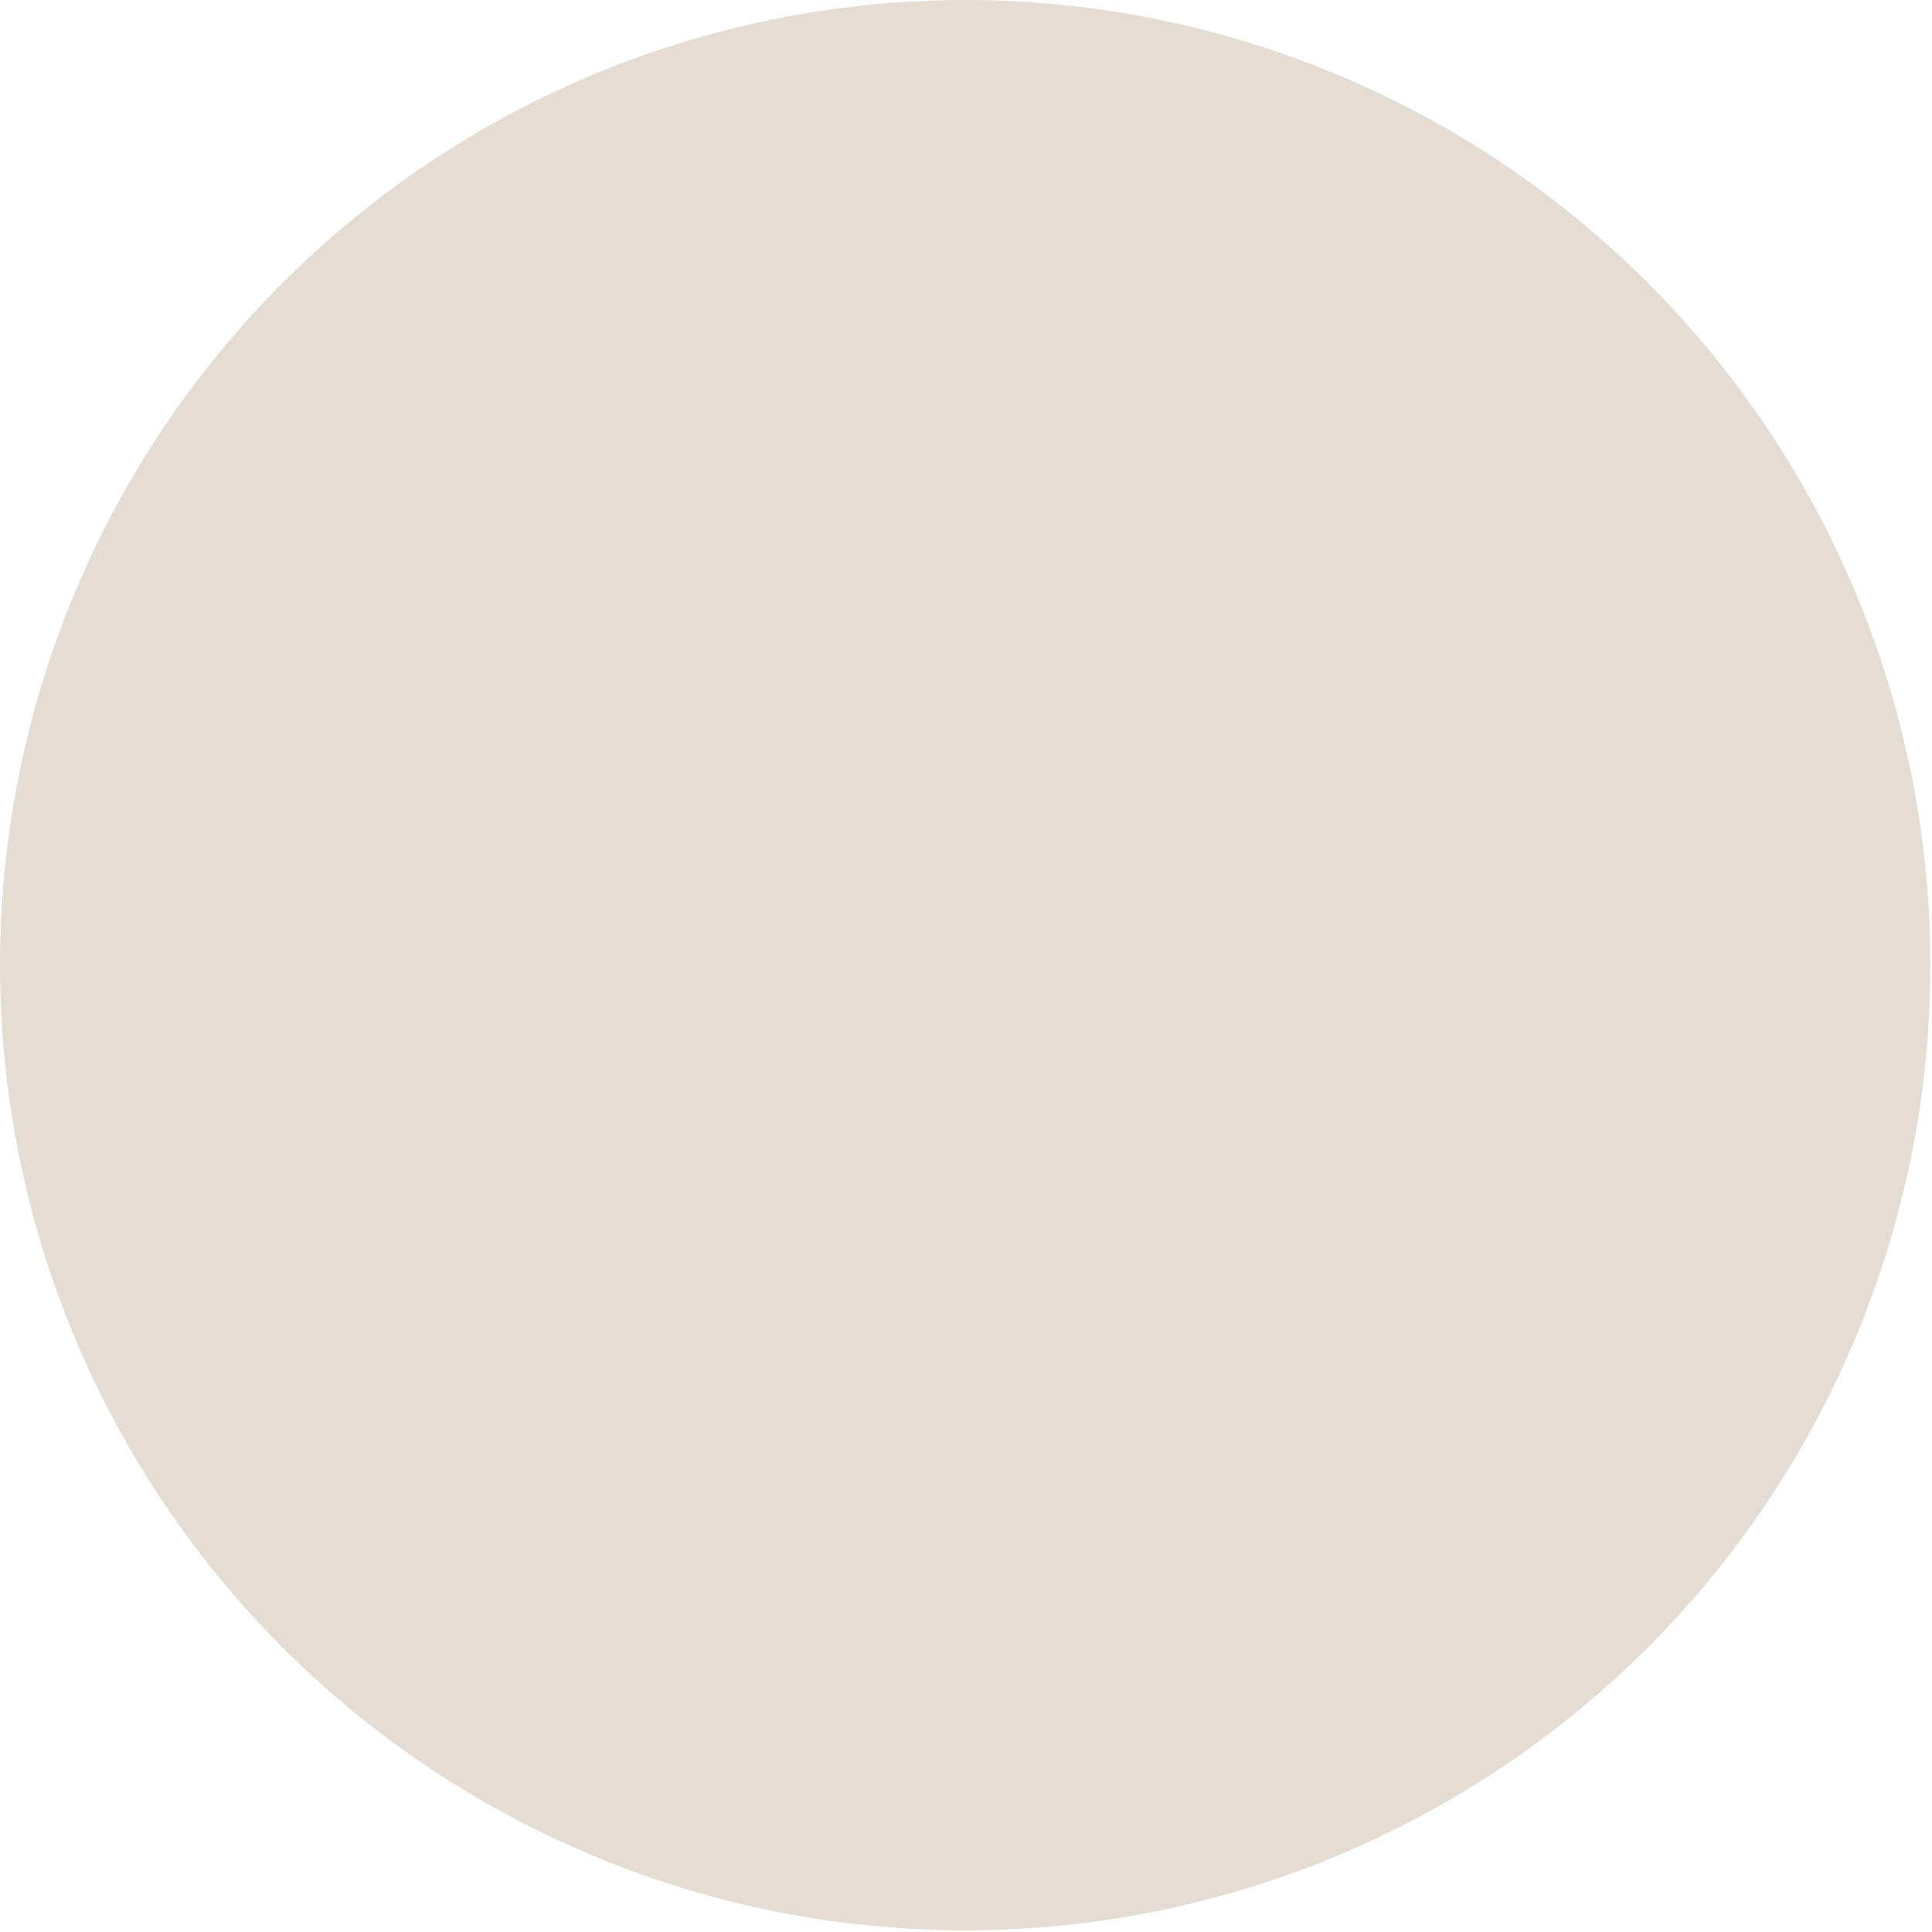 <?xml version="1.0" encoding="UTF-8"?> <svg xmlns="http://www.w3.org/2000/svg" width="71" height="71" viewBox="0 0 71 71" fill="none"> <path d="M70.94 35.47C70.94 42.485 68.86 49.343 64.962 55.176C61.065 61.009 55.525 65.555 49.044 68.24C42.562 70.925 35.431 71.627 28.55 70.258C21.67 68.89 15.35 65.512 10.389 60.551C5.428 55.59 2.05 49.27 0.682 42.39C-0.687 35.509 0.015 28.378 2.7 21.896C5.385 15.415 9.931 9.875 15.764 5.978C21.597 2.08 28.455 0 35.47 0C44.877 0 53.899 3.737 60.551 10.389C67.203 17.041 70.94 26.063 70.94 35.47Z" fill="#E5DDD3"></path> </svg> 